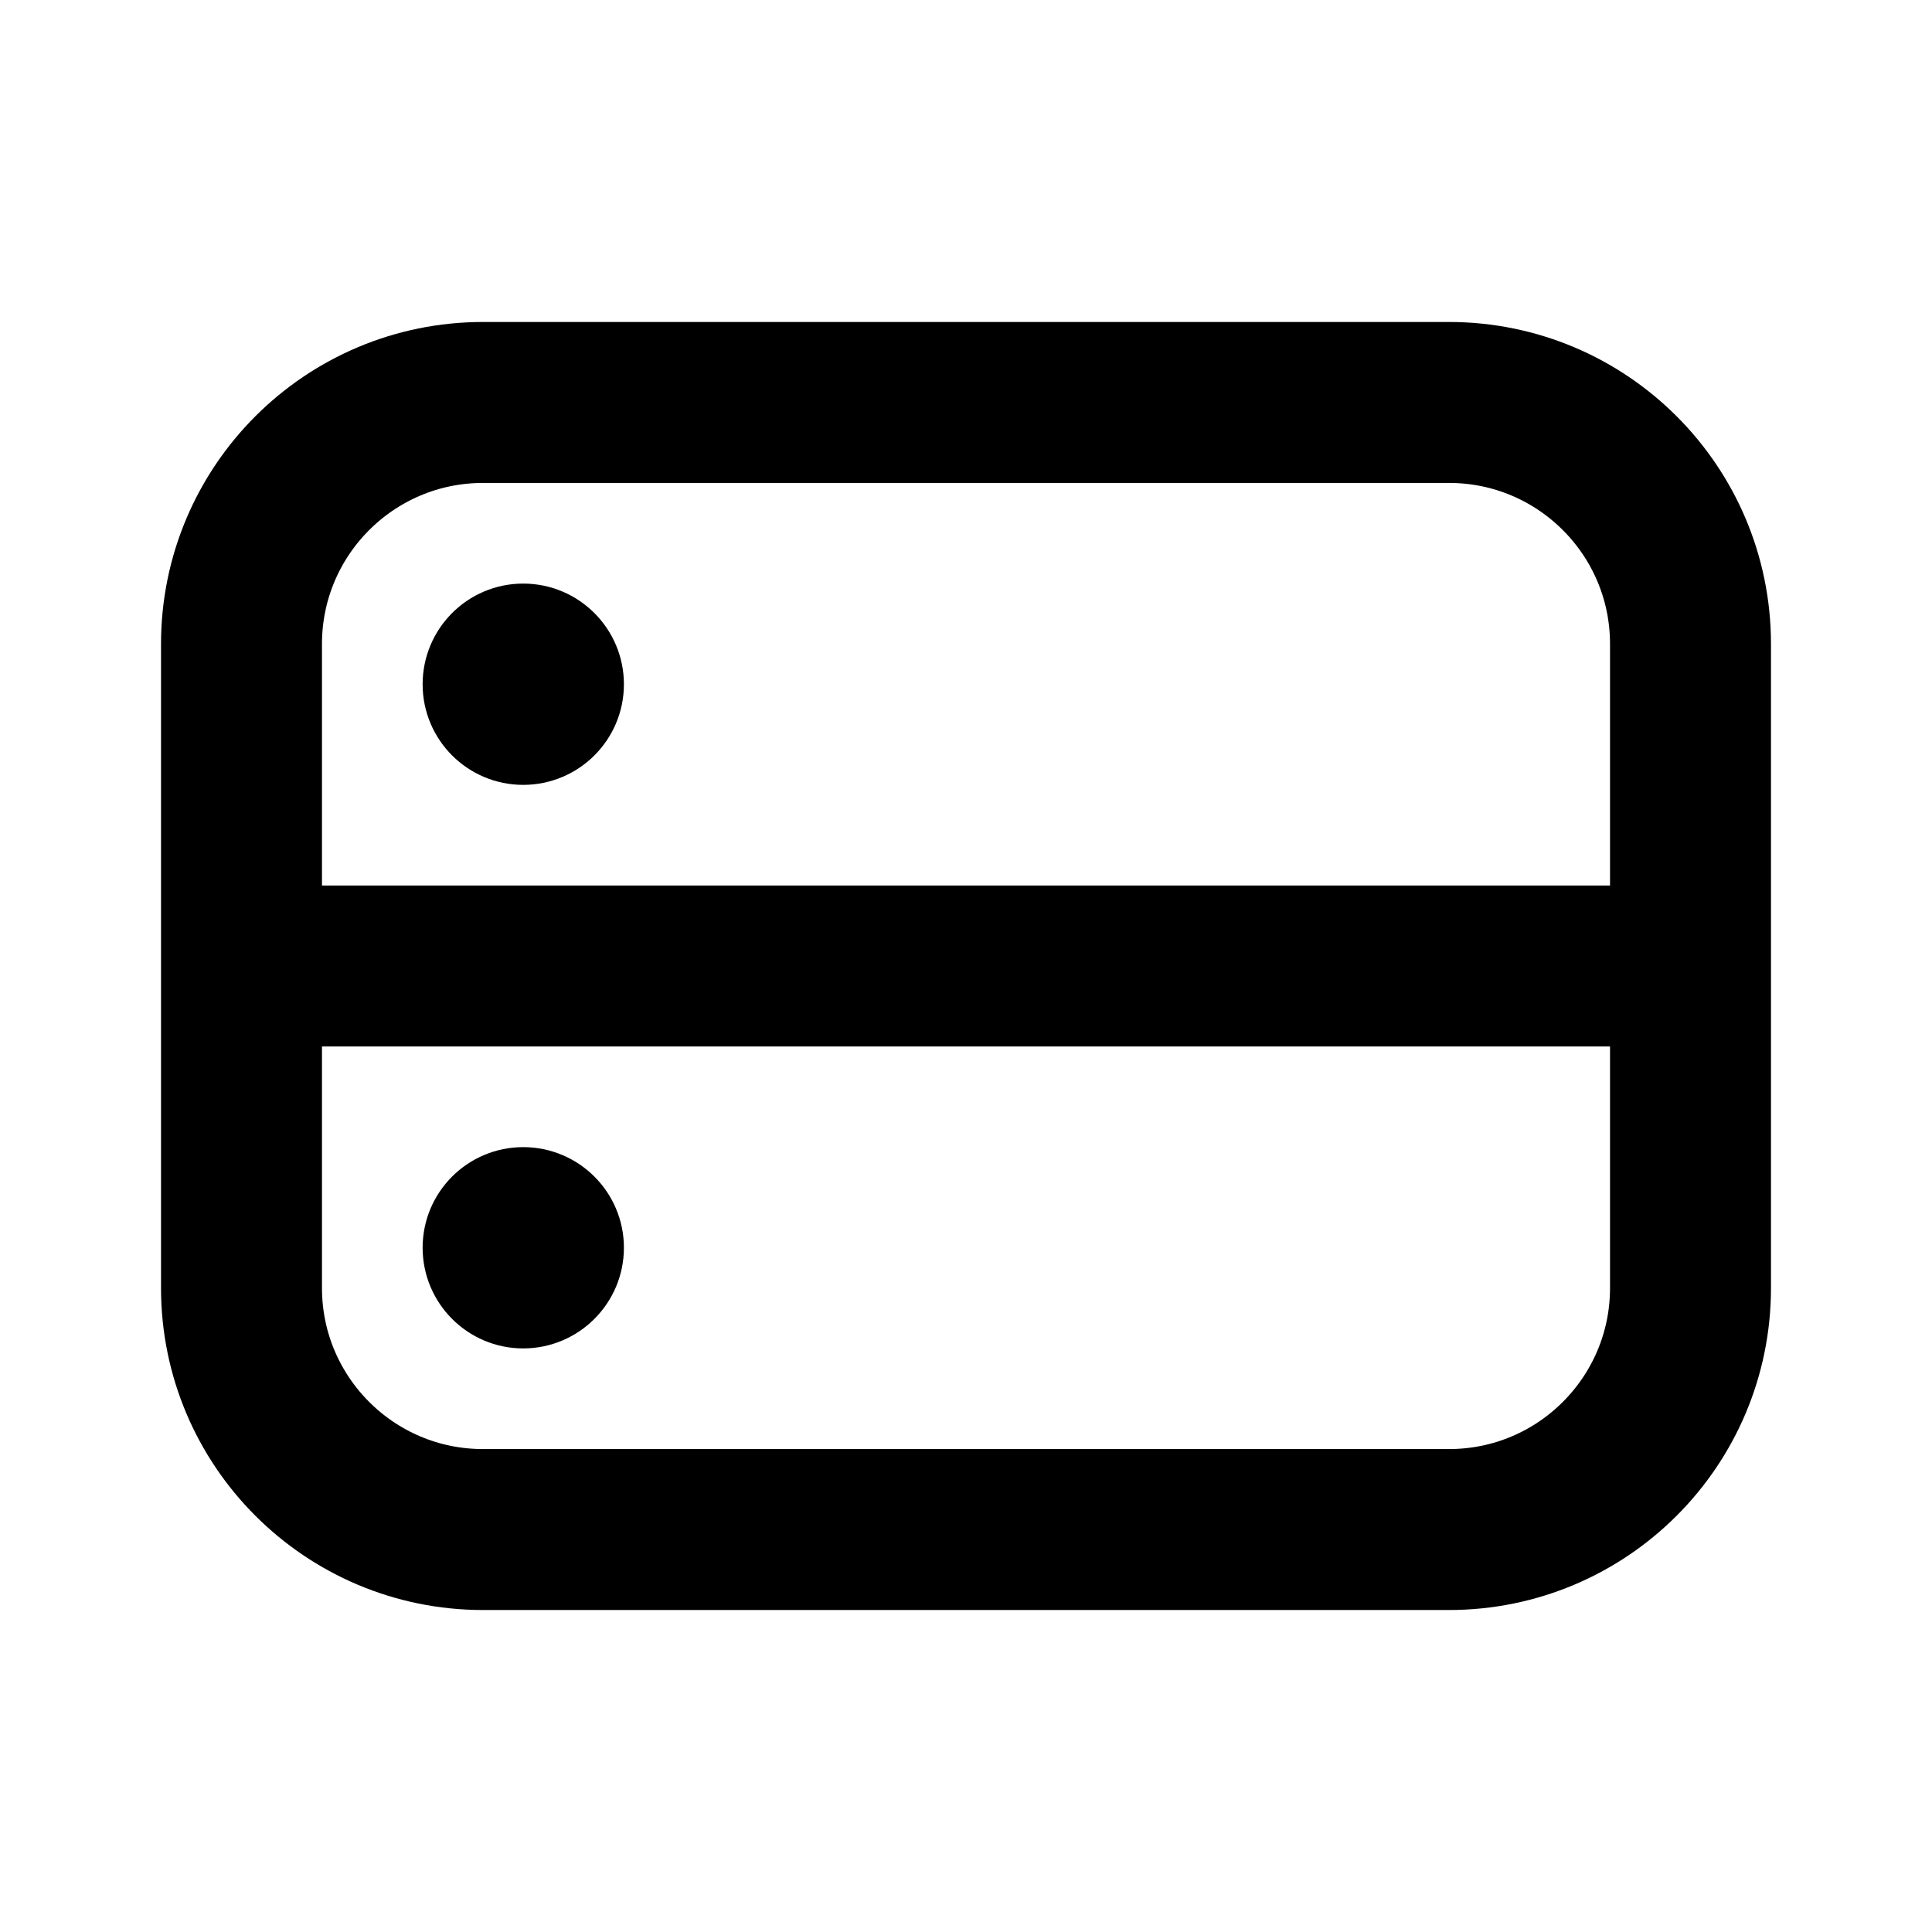 <svg xmlns="http://www.w3.org/2000/svg" fill="none" viewBox="0 0 16 16" height="16" width="16">
<path stroke-linecap="square" stroke-width="1.333" stroke="black" d="M14 8V5.333C14 4.229 13.105 3.333 12 3.333H4C2.895 3.333 2 4.229 2 5.333V8M14 8H2M14 8V10.667C14 11.771 13.105 12.667 12 12.667H4C2.895 12.667 2 11.771 2 10.667V8"></path>
<path stroke-width="0.5" stroke="black" fill="black" d="M4.333 6.25C4.655 6.25 4.917 5.989 4.917 5.667C4.917 5.344 4.655 5.083 4.333 5.083C4.011 5.083 3.75 5.344 3.75 5.667C3.75 5.989 4.011 6.25 4.333 6.25ZM4.333 10.917C4.655 10.917 4.917 10.655 4.917 10.333C4.917 10.011 4.655 9.75 4.333 9.75C4.011 9.75 3.75 10.011 3.75 10.333C3.75 10.655 4.011 10.917 4.333 10.917Z"></path>
</svg>
